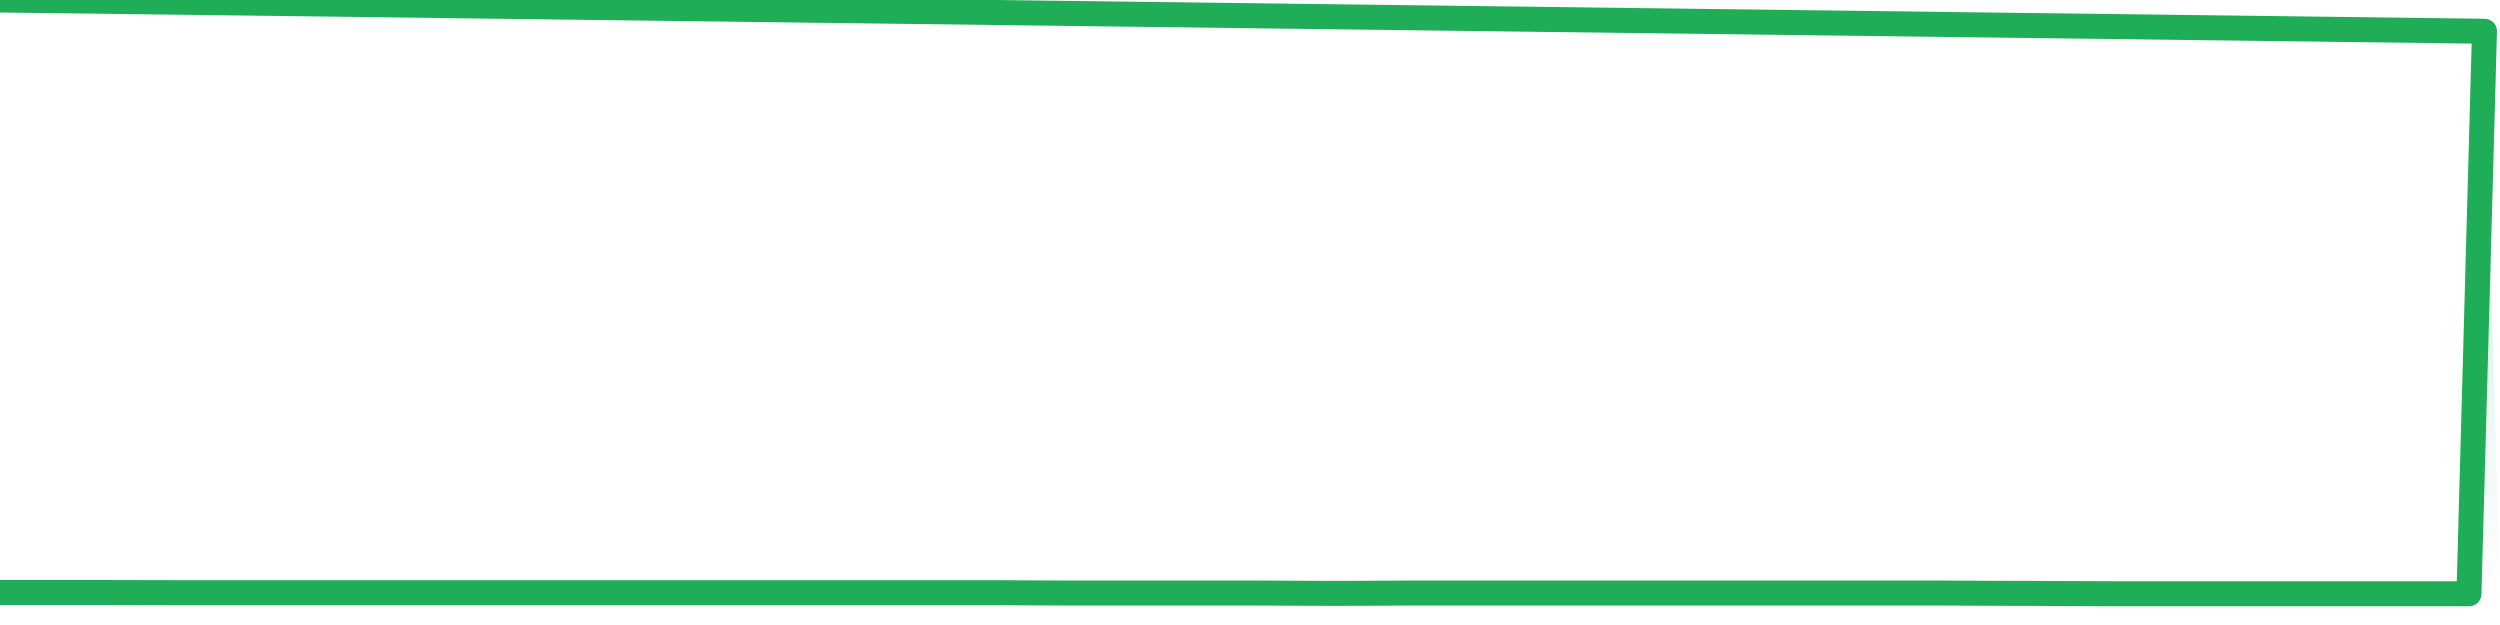 <svg xmlns="http://www.w3.org/2000/svg" width="200" height="50" viewBox="0 0 200 50" shape-rendering="auto"><polyline points="0,47.402 1.242,47.402 2.484,47.402 3.727,47.402 4.969,47.402 6.211,47.402 7.453,47.402 8.696,47.402 9.938,47.405 11.18,47.408 12.422,47.411 13.665,47.413 14.907,47.416 16.149,47.416 17.391,47.416 18.634,47.416 19.876,47.416 21.118,47.416 22.36,47.416 23.602,47.416 24.845,47.416 26.087,47.416 27.329,47.416 28.571,47.416 29.814,47.416 31.056,47.416 32.298,47.416 33.54,47.416 34.783,47.416 36.025,47.416 37.267,47.416 38.509,47.416 39.752,47.416 40.994,47.416 42.236,47.416 43.478,47.416 44.72,47.416 45.963,47.416 47.205,47.416 48.447,47.416 49.689,47.416 50.932,47.416 52.174,47.416 53.416,47.416 54.658,47.416 55.901,47.416 57.143,47.416 58.385,47.416 59.627,47.416 60.87,47.416 62.112,47.416 63.354,47.416 64.596,47.416 65.839,47.416 67.081,47.416 68.323,47.416 69.565,47.416 70.807,47.416 72.05,47.416 73.292,47.416 74.534,47.416 75.776,47.416 77.019,47.416 78.261,47.416 79.503,47.416 80.745,47.422 81.988,47.427 83.23,47.433 84.472,47.439 85.714,47.444 86.957,47.444 88.199,47.444 89.441,47.444 90.683,47.444 91.925,47.444 93.168,47.444 94.41,47.444 95.652,47.444 96.894,47.444 98.137,47.444 99.379,47.444 100.621,47.444 101.863,47.45 103.106,47.455 104.348,47.461 105.59,47.466 106.832,47.472 108.075,47.466 109.317,47.461 110.559,47.455 111.801,47.45 113.043,47.444 114.286,47.444 115.528,47.444 116.77,47.444 118.012,47.444 119.255,47.444 120.497,47.444 121.739,47.444 122.981,47.444 124.224,47.444 125.466,47.444 126.708,47.444 127.95,47.444 129.193,47.444 130.435,47.444 131.677,47.444 132.919,47.444 134.161,47.444 135.404,47.444 136.646,47.444 137.888,47.444 139.13,47.444 140.373,47.444 141.615,47.444 142.857,47.444 144.099,47.444 145.342,47.444 146.584,47.444 147.826,47.444 149.068,47.444 150.311,47.444 151.553,47.444 152.795,47.444 154.037,47.444 155.28,47.444 156.522,47.45 157.764,47.455 159.006,47.461 160.248,47.466 161.491,47.472 162.733,47.472 163.975,47.478 165.217,47.483 166.46,47.489 167.702,47.494 168.944,47.5 170.186,47.5 171.429,47.5 172.671,47.5 173.913,47.5 175.155,47.5 176.398,47.5 177.64,47.5 178.882,47.5 180.124,47.5 181.366,47.5 182.609,47.5 183.851,47.5 185.093,47.5 186.335,47.5 187.578,47.5 188.82,47.5 190.062,47.5 191.304,47.5 192.547,47.5 193.789,47.5 195.031,47.5 196.273,47.5 197.516,47.5 198.758,2.5 200,NaN " stroke="#1fad57" stroke-width="2" stroke-opacity="1" fill="none" fill-opacity="0" stroke-linejoin="round" vector-effect="non-scaling-stroke"/><defs><linearGradient id="areaGradient" x1="0%" y1="0%" x2="0%" y2="100%"><stop offset="0%" stop-color="#1fad57" stop-opacity="0.25"/><stop offset="100%" stop-color="#1fad57" stop-opacity="0"/></linearGradient></defs><path d="&#10;      M 0,47.5 &#10;      L 0,47.402 &#10;      L 0,47.402 L 1.242,47.402 L 2.484,47.402 L 3.727,47.402 L 4.969,47.402 L 6.211,47.402 L 7.453,47.402 L 8.696,47.402 L 9.938,47.405 L 11.18,47.408 L 12.422,47.411 L 13.665,47.413 L 14.907,47.416 L 16.149,47.416 L 17.391,47.416 L 18.634,47.416 L 19.876,47.416 L 21.118,47.416 L 22.36,47.416 L 23.602,47.416 L 24.845,47.416 L 26.087,47.416 L 27.329,47.416 L 28.571,47.416 L 29.814,47.416 L 31.056,47.416 L 32.298,47.416 L 33.54,47.416 L 34.783,47.416 L 36.025,47.416 L 37.267,47.416 L 38.509,47.416 L 39.752,47.416 L 40.994,47.416 L 42.236,47.416 L 43.478,47.416 L 44.72,47.416 L 45.963,47.416 L 47.205,47.416 L 48.447,47.416 L 49.689,47.416 L 50.932,47.416 L 52.174,47.416 L 53.416,47.416 L 54.658,47.416 L 55.901,47.416 L 57.143,47.416 L 58.385,47.416 L 59.627,47.416 L 60.87,47.416 L 62.112,47.416 L 63.354,47.416 L 64.596,47.416 L 65.839,47.416 L 67.081,47.416 L 68.323,47.416 L 69.565,47.416 L 70.807,47.416 L 72.05,47.416 L 73.292,47.416 L 74.534,47.416 L 75.776,47.416 L 77.019,47.416 L 78.261,47.416 L 79.503,47.416 L 80.745,47.422 L 81.988,47.427 L 83.23,47.433 L 84.472,47.439 L 85.714,47.444 L 86.957,47.444 L 88.199,47.444 L 89.441,47.444 L 90.683,47.444 L 91.925,47.444 L 93.168,47.444 L 94.41,47.444 L 95.652,47.444 L 96.894,47.444 L 98.137,47.444 L 99.379,47.444 L 100.621,47.444 L 101.863,47.45 L 103.106,47.455 L 104.348,47.461 L 105.59,47.466 L 106.832,47.472 L 108.075,47.466 L 109.317,47.461 L 110.559,47.455 L 111.801,47.45 L 113.043,47.444 L 114.286,47.444 L 115.528,47.444 L 116.77,47.444 L 118.012,47.444 L 119.255,47.444 L 120.497,47.444 L 121.739,47.444 L 122.981,47.444 L 124.224,47.444 L 125.466,47.444 L 126.708,47.444 L 127.95,47.444 L 129.193,47.444 L 130.435,47.444 L 131.677,47.444 L 132.919,47.444 L 134.161,47.444 L 135.404,47.444 L 136.646,47.444 L 137.888,47.444 L 139.13,47.444 L 140.373,47.444 L 141.615,47.444 L 142.857,47.444 L 144.099,47.444 L 145.342,47.444 L 146.584,47.444 L 147.826,47.444 L 149.068,47.444 L 150.311,47.444 L 151.553,47.444 L 152.795,47.444 L 154.037,47.444 L 155.28,47.444 L 156.522,47.45 L 157.764,47.455 L 159.006,47.461 L 160.248,47.466 L 161.491,47.472 L 162.733,47.472 L 163.975,47.478 L 165.217,47.483 L 166.46,47.489 L 167.702,47.494 L 168.944,47.5 L 170.186,47.5 L 171.429,47.5 L 172.671,47.5 L 173.913,47.5 L 175.155,47.5 L 176.398,47.5 L 177.64,47.5 L 178.882,47.5 L 180.124,47.5 L 181.366,47.5 L 182.609,47.5 L 183.851,47.5 L 185.093,47.5 L 186.335,47.5 L 187.578,47.5 L 188.82,47.5 L 190.062,47.5 L 191.304,47.5 L 192.547,47.5 L 193.789,47.5 L 195.031,47.5 L 196.273,47.5 L 197.516,47.5 L 198.758,2.5 L 200,47.5 L 0,47.5 &#10;      L 0,47.5 &#10;      Z&#10;    " fill="url(#areaGradient)"/></svg>